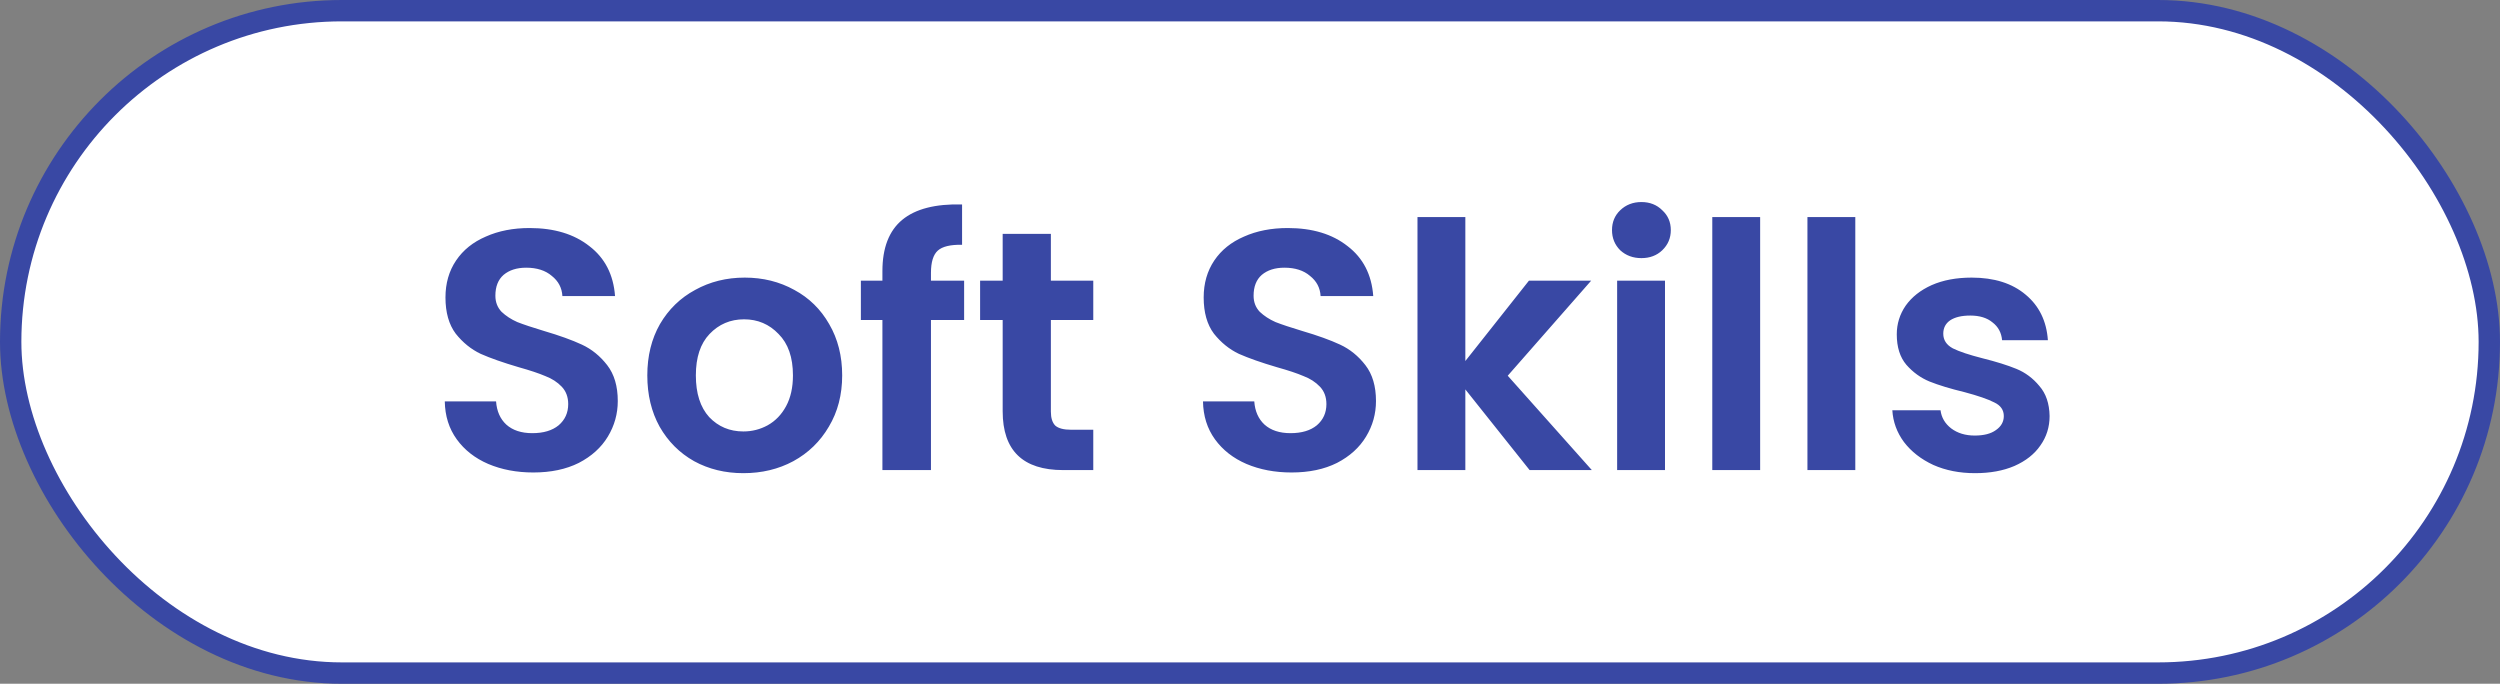 <svg width="117" height="32" viewBox="0 0 117 32" fill="none" xmlns="http://www.w3.org/2000/svg">
<rect x="0" y="0" width="117" height="32" fill="#808080" stroke="none"/>
<rect x="0.5" y="0.5" width="116" height="31" rx="15.5" fill="white"/>
<rect x="0.5" y="0.5" width="116" height="31" rx="15.5" stroke="#3948A4"/>
<path d="M24.96 22.112C24.181 22.112 23.477 21.979 22.848 21.712C22.229 21.445 21.739 21.061 21.376 20.56C21.013 20.059 20.827 19.467 20.816 18.784H23.216C23.248 19.243 23.408 19.605 23.696 19.872C23.995 20.139 24.4 20.272 24.912 20.272C25.435 20.272 25.845 20.149 26.144 19.904C26.443 19.648 26.592 19.317 26.592 18.912C26.592 18.581 26.491 18.309 26.288 18.096C26.085 17.883 25.829 17.717 25.52 17.6C25.221 17.472 24.805 17.333 24.272 17.184C23.547 16.971 22.955 16.763 22.496 16.56C22.048 16.347 21.659 16.032 21.328 15.616C21.008 15.189 20.848 14.624 20.848 13.92C20.848 13.259 21.013 12.683 21.344 12.192C21.675 11.701 22.139 11.328 22.736 11.072C23.333 10.805 24.016 10.672 24.784 10.672C25.936 10.672 26.869 10.955 27.584 11.52C28.309 12.075 28.709 12.853 28.784 13.856H26.32C26.299 13.472 26.133 13.157 25.824 12.912C25.525 12.656 25.125 12.528 24.624 12.528C24.187 12.528 23.835 12.64 23.568 12.864C23.312 13.088 23.184 13.413 23.184 13.84C23.184 14.139 23.28 14.389 23.472 14.592C23.675 14.784 23.92 14.944 24.208 15.072C24.507 15.189 24.923 15.328 25.456 15.488C26.181 15.701 26.773 15.915 27.232 16.128C27.691 16.341 28.085 16.661 28.416 17.088C28.747 17.515 28.912 18.075 28.912 18.768C28.912 19.365 28.757 19.92 28.448 20.432C28.139 20.944 27.685 21.355 27.088 21.664C26.491 21.963 25.781 22.112 24.96 22.112ZM34.79 22.144C33.937 22.144 33.169 21.957 32.486 21.584C31.803 21.2 31.265 20.661 30.87 19.968C30.486 19.275 30.294 18.475 30.294 17.568C30.294 16.661 30.491 15.861 30.886 15.168C31.291 14.475 31.841 13.941 32.534 13.568C33.227 13.184 34.001 12.992 34.854 12.992C35.707 12.992 36.481 13.184 37.174 13.568C37.867 13.941 38.411 14.475 38.806 15.168C39.211 15.861 39.414 16.661 39.414 17.568C39.414 18.475 39.206 19.275 38.79 19.968C38.385 20.661 37.83 21.2 37.126 21.584C36.433 21.957 35.654 22.144 34.79 22.144ZM34.79 20.192C35.195 20.192 35.574 20.096 35.926 19.904C36.289 19.701 36.577 19.403 36.79 19.008C37.003 18.613 37.11 18.133 37.11 17.568C37.11 16.725 36.886 16.08 36.438 15.632C36.001 15.173 35.462 14.944 34.822 14.944C34.182 14.944 33.643 15.173 33.206 15.632C32.779 16.08 32.566 16.725 32.566 17.568C32.566 18.411 32.774 19.061 33.19 19.52C33.617 19.968 34.15 20.192 34.79 20.192ZM45.121 14.976H43.569V22H41.297V14.976H40.289V13.136H41.297V12.688C41.297 11.6 41.606 10.8 42.225 10.288C42.844 9.776 43.777 9.536 45.025 9.568V11.456C44.481 11.445 44.102 11.536 43.889 11.728C43.676 11.92 43.569 12.267 43.569 12.768V13.136H45.121V14.976ZM49.181 14.976V19.264C49.181 19.563 49.25 19.781 49.389 19.92C49.538 20.048 49.783 20.112 50.125 20.112H51.165V22H49.757C47.869 22 46.925 21.083 46.925 19.248V14.976H45.869V13.136H46.925V10.944H49.181V13.136H51.165V14.976H49.181ZM60.444 22.112C59.666 22.112 58.962 21.979 58.332 21.712C57.714 21.445 57.223 21.061 56.86 20.56C56.498 20.059 56.311 19.467 56.3 18.784H58.7C58.732 19.243 58.892 19.605 59.18 19.872C59.479 20.139 59.884 20.272 60.396 20.272C60.919 20.272 61.33 20.149 61.628 19.904C61.927 19.648 62.076 19.317 62.076 18.912C62.076 18.581 61.975 18.309 61.772 18.096C61.57 17.883 61.314 17.717 61.004 17.6C60.706 17.472 60.29 17.333 59.756 17.184C59.031 16.971 58.439 16.763 57.98 16.56C57.532 16.347 57.143 16.032 56.812 15.616C56.492 15.189 56.332 14.624 56.332 13.92C56.332 13.259 56.498 12.683 56.828 12.192C57.159 11.701 57.623 11.328 58.22 11.072C58.818 10.805 59.5 10.672 60.268 10.672C61.42 10.672 62.354 10.955 63.068 11.52C63.794 12.075 64.194 12.853 64.268 13.856H61.804C61.783 13.472 61.618 13.157 61.308 12.912C61.01 12.656 60.61 12.528 60.108 12.528C59.671 12.528 59.319 12.64 59.052 12.864C58.796 13.088 58.668 13.413 58.668 13.84C58.668 14.139 58.764 14.389 58.956 14.592C59.159 14.784 59.404 14.944 59.692 15.072C59.991 15.189 60.407 15.328 60.94 15.488C61.666 15.701 62.258 15.915 62.716 16.128C63.175 16.341 63.57 16.661 63.9 17.088C64.231 17.515 64.396 18.075 64.396 18.768C64.396 19.365 64.242 19.92 63.932 20.432C63.623 20.944 63.17 21.355 62.572 21.664C61.975 21.963 61.266 22.112 60.444 22.112ZM71.586 22L68.578 18.224V22H66.338V10.16H68.578V16.896L71.554 13.136H74.466L70.562 17.584L74.498 22H71.586ZM76.818 12.08C76.424 12.08 76.093 11.957 75.826 11.712C75.57 11.456 75.442 11.141 75.442 10.768C75.442 10.395 75.57 10.085 75.826 9.84C76.093 9.584 76.424 9.456 76.818 9.456C77.213 9.456 77.538 9.584 77.794 9.84C78.061 10.085 78.194 10.395 78.194 10.768C78.194 11.141 78.061 11.456 77.794 11.712C77.538 11.957 77.213 12.08 76.818 12.08ZM77.922 13.136V22H75.682V13.136H77.922ZM82.375 10.16V22H80.135V10.16H82.375ZM86.828 10.16V22H84.588V10.16H86.828ZM92.433 22.144C91.708 22.144 91.058 22.016 90.481 21.76C89.906 21.493 89.447 21.136 89.106 20.688C88.775 20.24 88.594 19.744 88.561 19.2H90.817C90.86 19.541 91.025 19.824 91.314 20.048C91.612 20.272 91.98 20.384 92.418 20.384C92.844 20.384 93.175 20.299 93.409 20.128C93.655 19.957 93.778 19.739 93.778 19.472C93.778 19.184 93.628 18.971 93.329 18.832C93.041 18.683 92.578 18.523 91.938 18.352C91.276 18.192 90.732 18.027 90.305 17.856C89.889 17.685 89.527 17.424 89.218 17.072C88.919 16.72 88.769 16.245 88.769 15.648C88.769 15.157 88.908 14.709 89.186 14.304C89.474 13.899 89.879 13.579 90.401 13.344C90.935 13.109 91.559 12.992 92.273 12.992C93.329 12.992 94.172 13.259 94.802 13.792C95.431 14.315 95.778 15.024 95.841 15.92H93.698C93.665 15.568 93.516 15.291 93.249 15.088C92.993 14.875 92.647 14.768 92.21 14.768C91.804 14.768 91.49 14.843 91.266 14.992C91.052 15.141 90.945 15.349 90.945 15.616C90.945 15.915 91.095 16.144 91.394 16.304C91.692 16.453 92.156 16.608 92.785 16.768C93.425 16.928 93.954 17.093 94.37 17.264C94.785 17.435 95.143 17.701 95.442 18.064C95.751 18.416 95.911 18.885 95.921 19.472C95.921 19.984 95.778 20.443 95.49 20.848C95.212 21.253 94.807 21.573 94.273 21.808C93.751 22.032 93.138 22.144 92.433 22.144Z" fill="#3948A4"/>
</svg>
